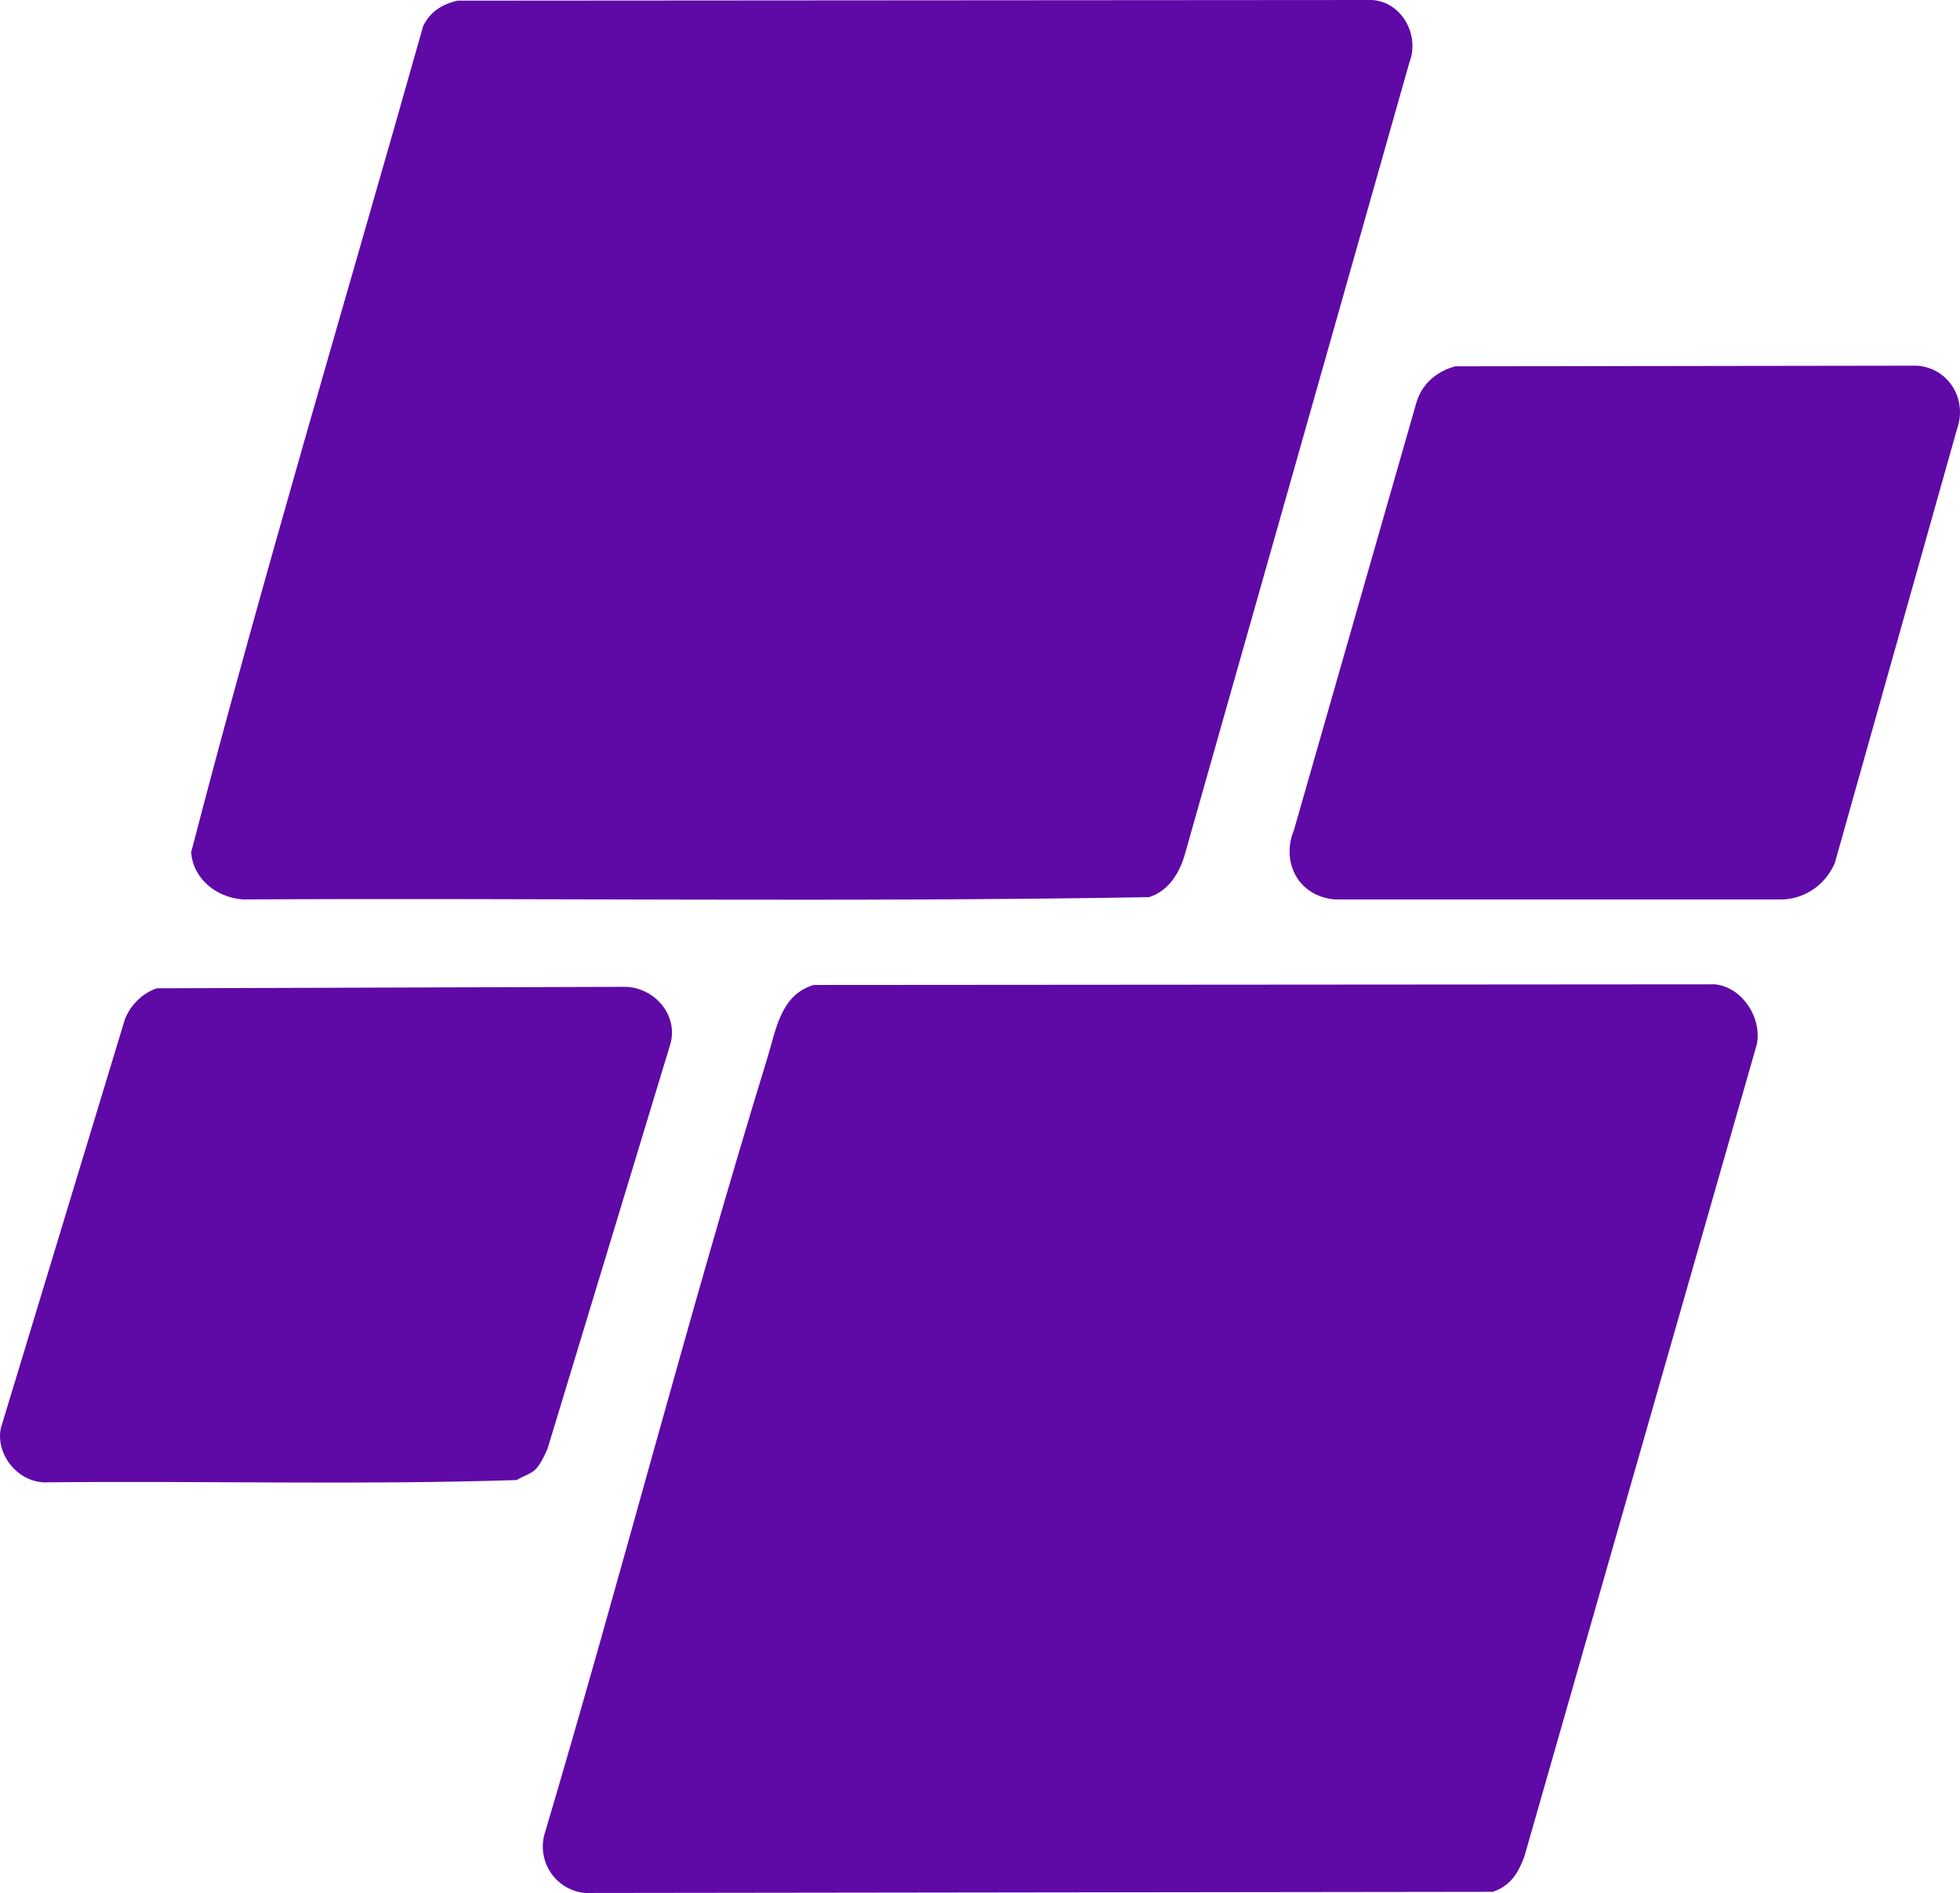 <?xml version="1.0" encoding="UTF-8"?>
<svg id="Layer_2" data-name="Layer 2" xmlns="http://www.w3.org/2000/svg" viewBox="0 0 851.56 822.26">
  <defs>
    <style>
      .cls-1 {
        fill: #5f09a6;
      }
    </style>
  </defs>
  <g id="Layer_1-2" data-name="Layer 1">
    <path class="cls-1" d="M198.75.28l397.41-.28c13,.89,20.78,15.27,16.15,27.22l-97.12,342.45c-2.28,8.76-6.89,17.07-15.93,20.03-131.01,2.24-262.51.28-393.7.99-11.3-.78-21.64-8.76-22.51-20.5,31.24-120.19,67.06-239.31,100.79-358.84,3.1-6.33,8.17-9.47,14.91-11.07Z"/>
    <path class="cls-1" d="M353.59,427.84l391.44-.28c11.97,1.17,20.72,14.78,18.19,26.29l-100.94,352.61c-2.72,7.26-6.02,12.63-13.68,15.29l-394.18.51c-12.43-.97-20.97-12.86-17.99-25.07,33.37-112.18,62.57-225.76,96.96-337.62,3.78-12.29,5.79-27.58,20.21-31.74Z"/>
    <path class="cls-1" d="M632.32,159.12l200.61-.28c13.66,1,21.93,14.59,17.36,27.44l-53.13,188.63c-3.93,9.04-12.25,15.15-22.18,15.78h-194.89c-1.68-.1-9.3-.74-14.78-7.02-5.3-6.07-6.51-15.01-3.17-23,17.73-61.86,35.45-123.73,53.18-185.59.54-1.88,1.46-4.22,3.1-6.59,4.57-6.59,11.44-8.74,13.9-9.38Z"/>
    <path class="cls-1" d="M232.45,638.47c-1.89,1.74-5.64,2.94-7.94,4.42-68.21,2.23-136.95.25-205.36,1.01-12.33-.53-21.1-12.94-18.77-23.61l53.94-177.73c2.5-5.98,7.23-10.95,13.76-13.27l204.42-.64c13.05,1.01,22.13,13.19,18.75,24.86l-53.36,175.77c-1.08,2.63-3.39,7.32-5.43,9.2Z"/>
  </g>
</svg>